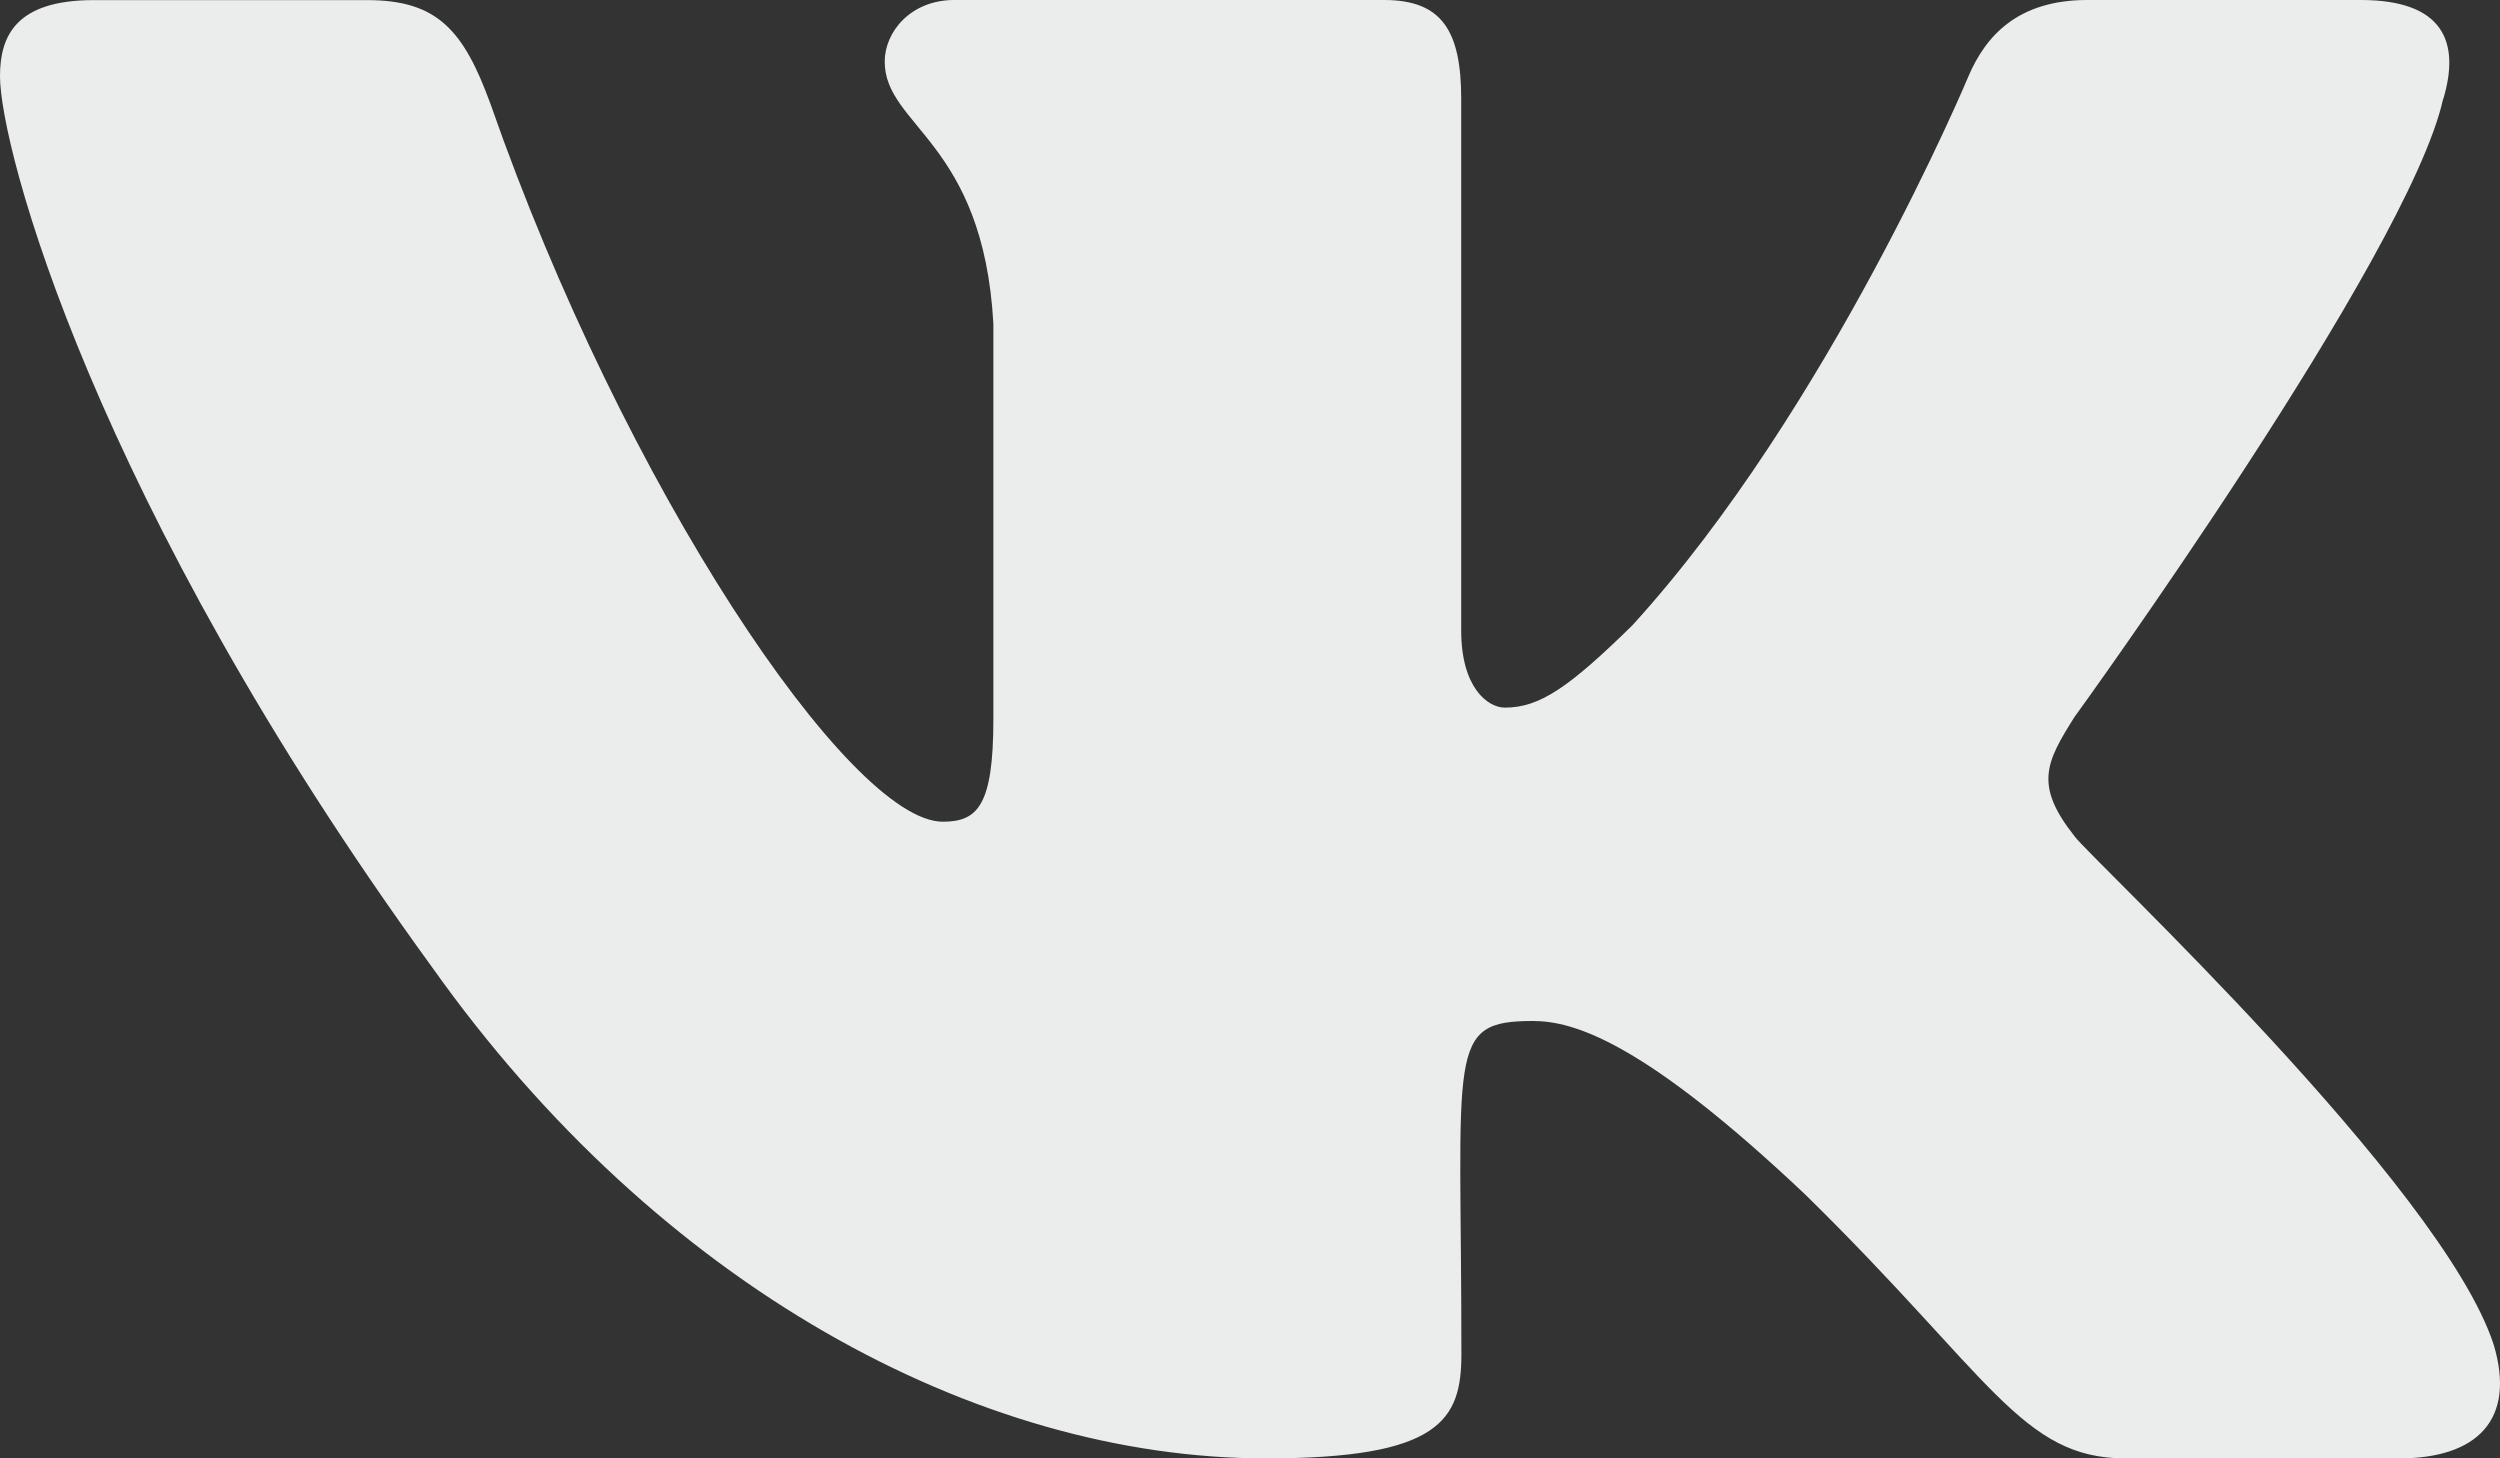 <?xml version="1.0" encoding="UTF-8"?>
<!DOCTYPE svg PUBLIC "-//W3C//DTD SVG 1.1//EN" "http://www.w3.org/Graphics/SVG/1.1/DTD/svg11.dtd">
<!-- Creator: CorelDRAW 2019 (64-Bit) -->
<svg xmlns="http://www.w3.org/2000/svg" xml:space="preserve" width="135.462mm" height="79.022mm" version="1.1" style="shape-rendering:geometricPrecision; text-rendering:geometricPrecision; image-rendering:optimizeQuality; fill-rule:evenodd; clip-rule:evenodd"
viewBox="0 0 1499.66 874.83"
 xmlns:xlink="http://www.w3.org/1999/xlink"
 xmlns:xodm="http://www.corel.com/coreldraw/odm/2003"
 enable-background="new 0 0 24 24">
 <rect x="0" y="0" width="1499.66" height="874.83" fill="#333333" stroke="none"/>
 <defs>
  <style type="text/css">
   <![CDATA[
    .fil0 {fill:#EBECEC;fill-rule:nonzero}
   ]]>
  </style>
 </defs>
 <g id="Слой_x0020_1">
  <g id="_437544303136">
   <g id="_147507676224">
    <path class="fil0" d="M1244.45 501.65c-24.24,-30.62 -17.31,-44.24 0,-71.61 0.31,-0.31 200.46,-276.88 221.08,-370.68l0.13 -0.06c10.25,-34.18 0,-59.3 -49.55,-59.3l-163.97 -0c-41.74,0 -60.99,21.56 -71.3,45.68 0,0 -83.48,199.83 -201.59,329.37 -38.12,37.43 -55.74,49.43 -76.55,49.43 -10.25,0 -26.18,-12 -26.18,-46.18l0 -319c0,-40.99 -11.69,-59.3 -46.24,-59.3l-257.83 -0c-26.18,0 -41.74,19.12 -41.74,36.93 0,38.87 59.05,47.8 65.18,157.16l0 237.27c0,51.99 -9.44,61.55 -30.37,61.55 -55.74,0 -191.02,-200.65 -271.2,-430.29 -16.18,-44.55 -31.99,-62.55 -74.05,-62.55l-164.03 -0c-46.8,0 -56.24,21.56 -56.24,45.68 0,42.62 55.74,254.51 259.2,534.46 135.6,191.09 326.56,294.63 500.28,294.63 104.42,0 117.16,-23 117.16,-62.55 0,-182.59 -9.44,-199.83 42.87,-199.83 24.24,0 65.99,12 163.47,104.17 111.42,109.29 129.73,158.22 192.09,158.22l163.97 0c46.74,0 70.42,-23 56.8,-68.36 -31.18,-95.42 -241.89,-291.69 -251.39,-304.82l0 -0z"/>
   </g>
  </g>
 </g>
</svg>
